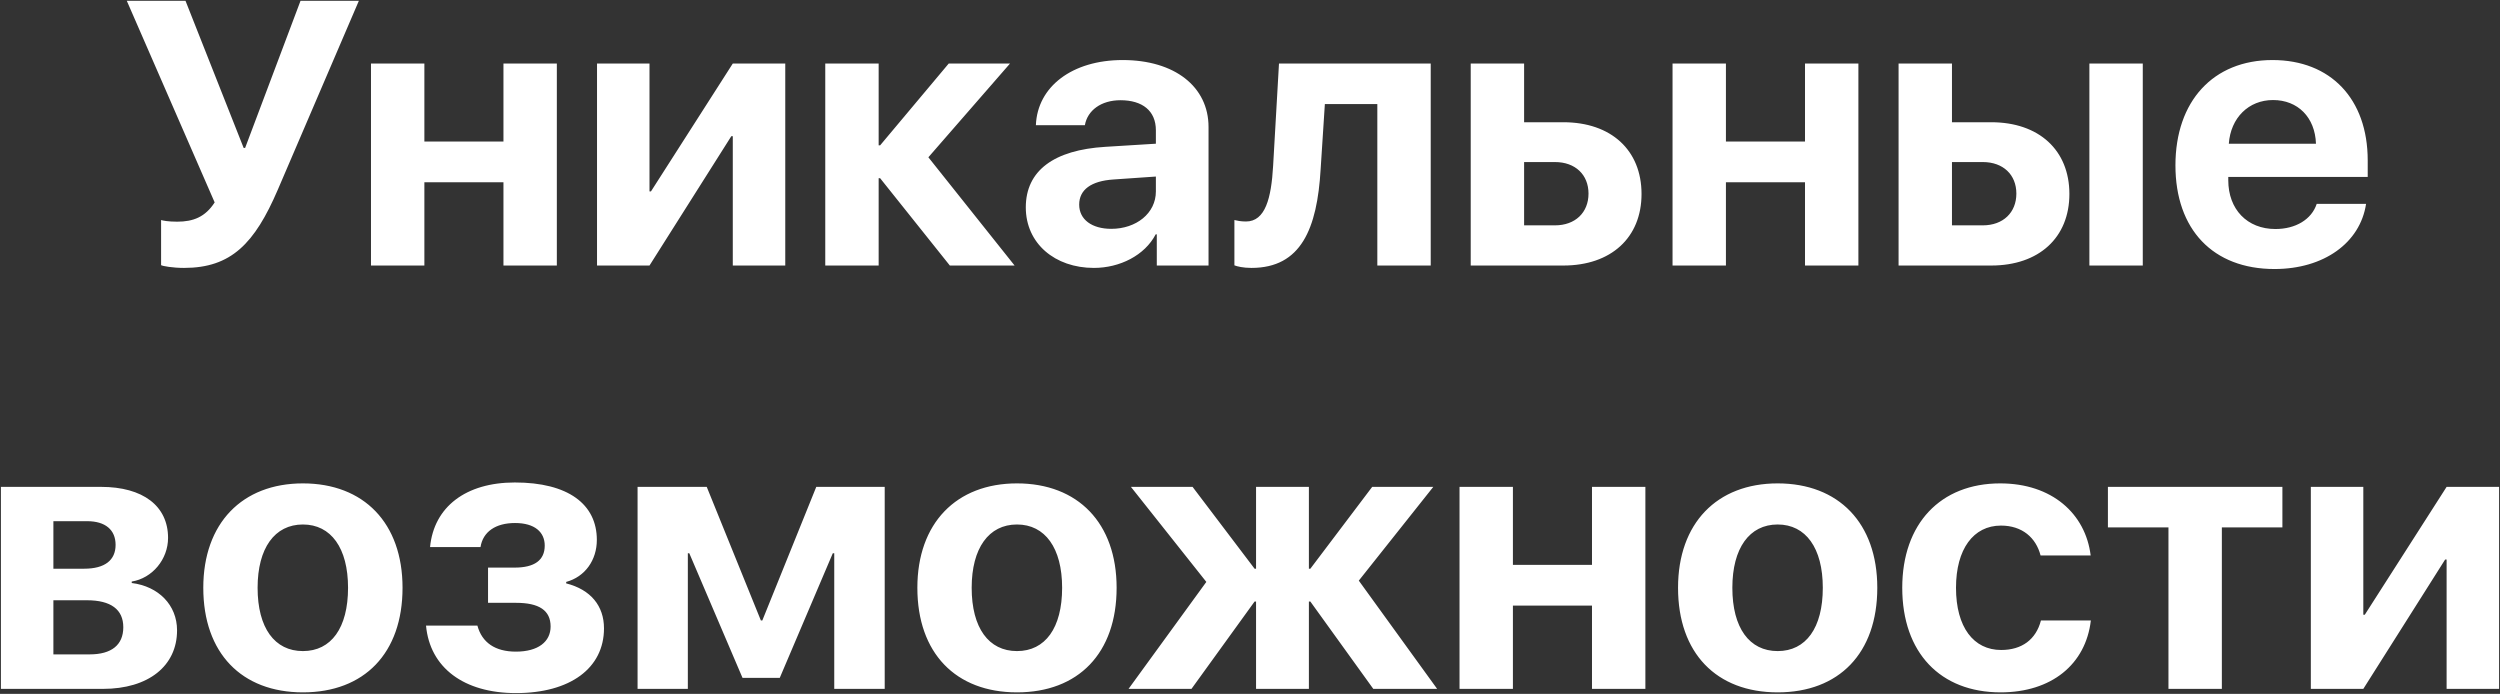 <?xml version="1.0" encoding="UTF-8"?> <svg xmlns="http://www.w3.org/2000/svg" width="998" height="277" viewBox="0 0 998 277" fill="none"><rect x="0" y="0" width="998" height="277" fill="#333333" stroke="none"/> <path d="M73.463 106.952C92.286 106.952 101.661 97.211 110.89 75.751L143.263 0.312H119.972L97.853 59.052H97.267L74.049 0.312H50.611L85.694 80.805C81.959 86.591 77.198 88.495 70.753 88.495C67.018 88.495 65.04 88.056 64.308 87.836V105.854C64.894 106.22 68.922 106.952 73.463 106.952ZM200.978 106H222.291V25.36H200.978V56.488H169.41V25.36H148.097V106H169.41V72.748H200.978V106ZM259.278 106L291.944 54.364H292.53V106H313.478V25.36H292.53L259.864 76.41H259.278V25.36H238.331V106H259.278ZM370.606 62.787L403.199 25.36H378.736L351.344 58.026H350.758V25.36H329.444V106H350.758V71.137H351.344L379.176 106H405.03L370.606 62.787ZM443.629 91.352C435.865 91.352 430.812 87.616 430.812 81.684C430.812 75.751 435.572 72.235 444.508 71.649L461.427 70.478V76.41C461.427 85.199 453.517 91.352 443.629 91.352ZM436.671 106.952C446.998 106.952 456.959 101.972 461.354 93.549H461.793V106H482.447V50.702C482.447 34.589 468.897 23.969 448.17 23.969C428.028 23.969 414.112 34.589 413.526 49.97H433.082C434.107 44.11 439.527 40.009 447.291 40.009C456.08 40.009 461.427 44.257 461.427 52.02V57.367L441.285 58.612C420.704 59.857 409.498 68.134 409.498 82.782C409.498 97.211 421.144 106.952 436.671 106.952ZM527.198 67.548L528.883 41.547H549.83V106H571.144V25.36H510.572L508.229 66.23C507.496 79.047 505.152 88.422 497.389 88.422C495.265 88.422 493.653 88.056 492.774 87.836V105.927C493.873 106.366 496.29 106.952 499.586 106.952C519.361 106.952 525.807 91.352 527.198 67.548ZM620.729 64.691C628.858 64.691 634.132 69.745 634.132 77.289C634.132 84.833 628.858 89.96 620.729 89.96H608.424V64.691H620.729ZM587.11 106H624.098C643.141 106 655.299 94.867 655.299 77.436C655.299 59.931 643.141 48.798 624.098 48.798H608.424V25.36H587.11V106ZM720.558 106H741.871V25.36H720.558V56.488H688.99V25.36H667.677V106H688.99V72.748H720.558V106ZM834.083 106H855.396V25.36H834.083V106ZM791.529 64.691C799.659 64.691 804.933 69.745 804.933 77.289C804.933 84.833 799.659 89.96 791.529 89.96H779.225V64.691H791.529ZM757.911 106H794.898C813.941 106 826.1 94.867 826.1 77.436C826.1 59.931 813.941 48.798 794.898 48.798H779.225V25.36H757.911V106ZM907.398 39.935C917.286 39.935 924.171 46.82 924.537 57.367H889.747C890.479 47.04 897.657 39.935 907.398 39.935ZM924.83 81.391C922.779 87.616 916.407 91.425 908.351 91.425C897.071 91.425 889.527 83.588 889.527 71.942V70.624H945.191V64.032C945.191 39.496 930.396 23.969 907.179 23.969C883.521 23.969 868.434 40.375 868.434 66.01C868.434 91.644 883.448 107.392 907.984 107.392C927.613 107.392 942.188 96.991 944.532 81.391H924.83ZM34.791 208.057C42.042 208.057 46.144 211.499 46.144 217.505C46.144 223.657 41.822 227.026 33.619 227.026H21.314V208.057H34.791ZM34.718 239.624C44.239 239.624 49.22 243.286 49.22 250.391C49.22 257.495 44.459 261.23 35.816 261.23H21.314V239.624H34.718ZM0.367 275H41.09C59.254 275 70.68 265.845 70.68 251.636C70.68 241.528 63.282 234.058 52.589 232.739V232.153C60.792 230.835 67.091 223.291 67.091 214.722C67.091 201.978 57.057 194.36 40.357 194.36H0.367V275ZM120.924 276.392C145.387 276.392 160.694 260.791 160.694 234.644C160.694 208.789 145.24 192.969 120.924 192.969C96.681 192.969 81.153 208.862 81.153 234.644C81.153 260.718 96.461 276.392 120.924 276.392ZM120.924 259.912C109.645 259.912 102.833 250.684 102.833 234.644C102.833 218.823 109.645 209.375 120.924 209.375C132.13 209.375 138.941 218.75 138.941 234.644C138.941 250.684 132.203 259.912 120.924 259.912ZM205.958 276.685C227.638 276.685 241.114 266.724 241.114 250.83C241.114 241.895 235.841 235.376 226.026 232.886V232.3C233.57 230.249 238.258 223.584 238.258 215.527C238.258 201.245 226.759 192.603 205.519 192.603C185.963 192.603 173.219 202.344 171.681 218.384H191.822C192.774 212.305 197.828 208.789 205.592 208.789C213.502 208.789 217.457 212.451 217.457 217.798C217.457 223.657 213.355 226.587 205.445 226.587H194.825V240.649H206.031C215.187 240.649 219.801 243.652 219.801 250.098C219.801 256.177 214.82 260.132 205.958 260.132C197.682 260.132 192.408 256.543 190.577 249.731H170.069C171.607 266.577 185.23 276.685 205.958 276.685ZM274.586 275V220.874H275.172L296.412 270.605H311.28L332.447 220.874H333.033V275H353.175V194.36H325.855L304.322 247.681H303.736L282.13 194.36H254.518V275H274.586ZM405.982 276.392C430.445 276.392 445.753 260.791 445.753 234.644C445.753 208.789 430.299 192.969 405.982 192.969C381.739 192.969 366.212 208.862 366.212 234.644C366.212 260.718 381.52 276.392 405.982 276.392ZM405.982 259.912C394.703 259.912 387.892 250.684 387.892 234.644C387.892 218.823 394.703 209.375 405.982 209.375C417.188 209.375 424 218.75 424 234.644C424 250.684 417.262 259.912 405.982 259.912ZM542.433 231.787L572.169 194.36H547.779L523.097 227.026H522.511V194.36H501.417V227.026H500.831L476.075 194.36H451.466L481.568 232.3L450.514 275H475.636L500.831 240.137H501.417V275H522.511V240.137H523.097L548.219 275H573.707L542.433 231.787ZM635.523 275H656.837V194.36H635.523V225.488H603.956V194.36H582.643V275H603.956V241.748H635.523V275ZM709.645 276.392C734.107 276.392 749.415 260.791 749.415 234.644C749.415 208.789 733.961 192.969 709.645 192.969C685.401 192.969 669.874 208.862 669.874 234.644C669.874 260.718 685.182 276.392 709.645 276.392ZM709.645 259.912C698.365 259.912 691.554 250.684 691.554 234.644C691.554 218.823 698.365 209.375 709.645 209.375C720.851 209.375 727.662 218.75 727.662 234.644C727.662 250.684 720.924 259.912 709.645 259.912ZM834.596 221.753C832.545 205.054 819.142 192.969 798.487 192.969C774.61 192.969 759.376 209.082 759.376 234.644C759.376 260.571 774.61 276.392 798.634 276.392C818.922 276.392 832.618 265.259 834.669 247.681H814.747C812.77 255.298 807.13 259.473 798.854 259.473C787.867 259.473 780.836 250.391 780.836 234.644C780.836 219.189 787.794 209.814 798.78 209.814C807.276 209.814 812.77 214.648 814.601 221.753H834.596ZM911.134 194.36H841.48V210.547H865.65V275H886.964V210.547H911.134V194.36ZM943.434 275L976.1 223.364H976.686V275H997.633V194.36H976.686L944.02 245.41H943.434V194.36H922.486V275H943.434Z" fill="white"></path> </svg> 